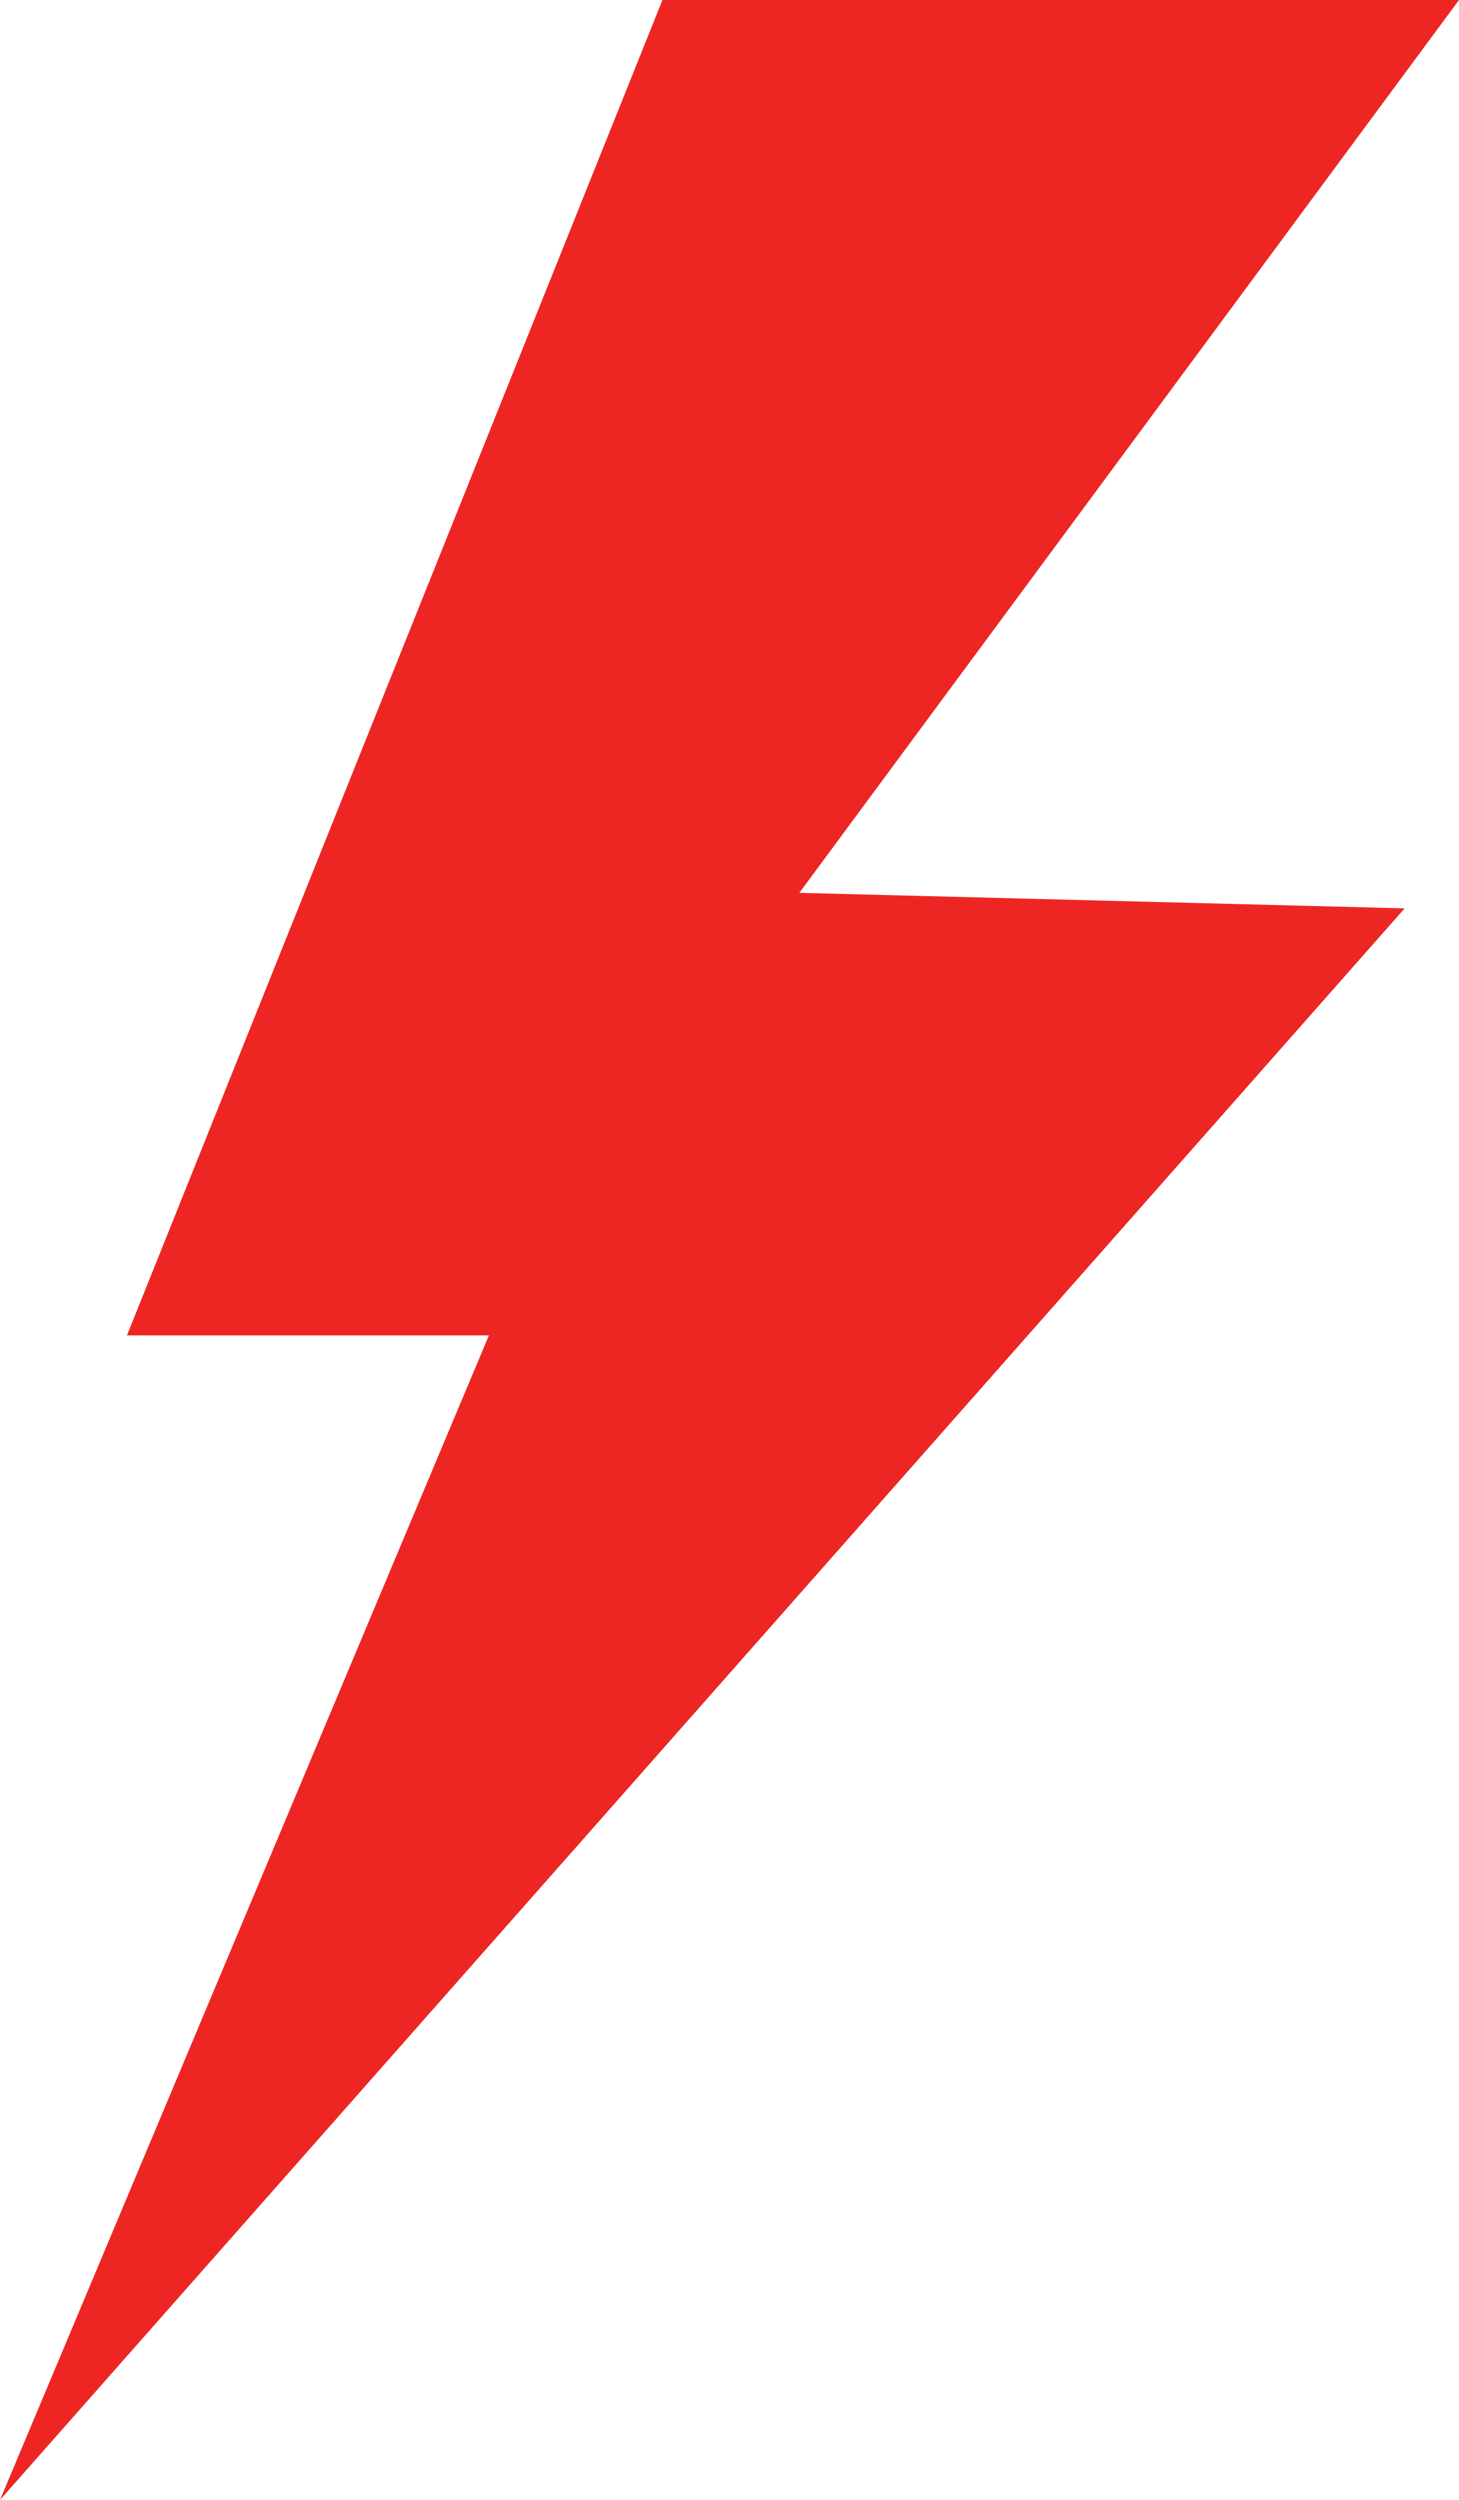 <!-- Generator: Adobe Illustrator 21.1.0, SVG Export Plug-In  -->
<svg version="1.1"
	 xmlns="http://www.w3.org/2000/svg" xmlns:xlink="http://www.w3.org/1999/xlink" xmlns:a="http://ns.adobe.com/AdobeSVGViewerExtensions/3.0/"
	 x="0px" y="0px" width="23.5px" height="40.25px" viewBox="0 0 23.5 40.25"
	 style="overflow:scroll;enable-background:new 0 0 23.5 40.25;" xml:space="preserve">
<style type="text/css">
	.st0{fill:#ED2624;}
</style>
<defs>
</defs>
<polygon class="st0" points="10.67,0 2.045,21.5 7.875,21.5 0,40.25 22.625,14.625 12.875,14.375 23.5,0 "/>
</svg>